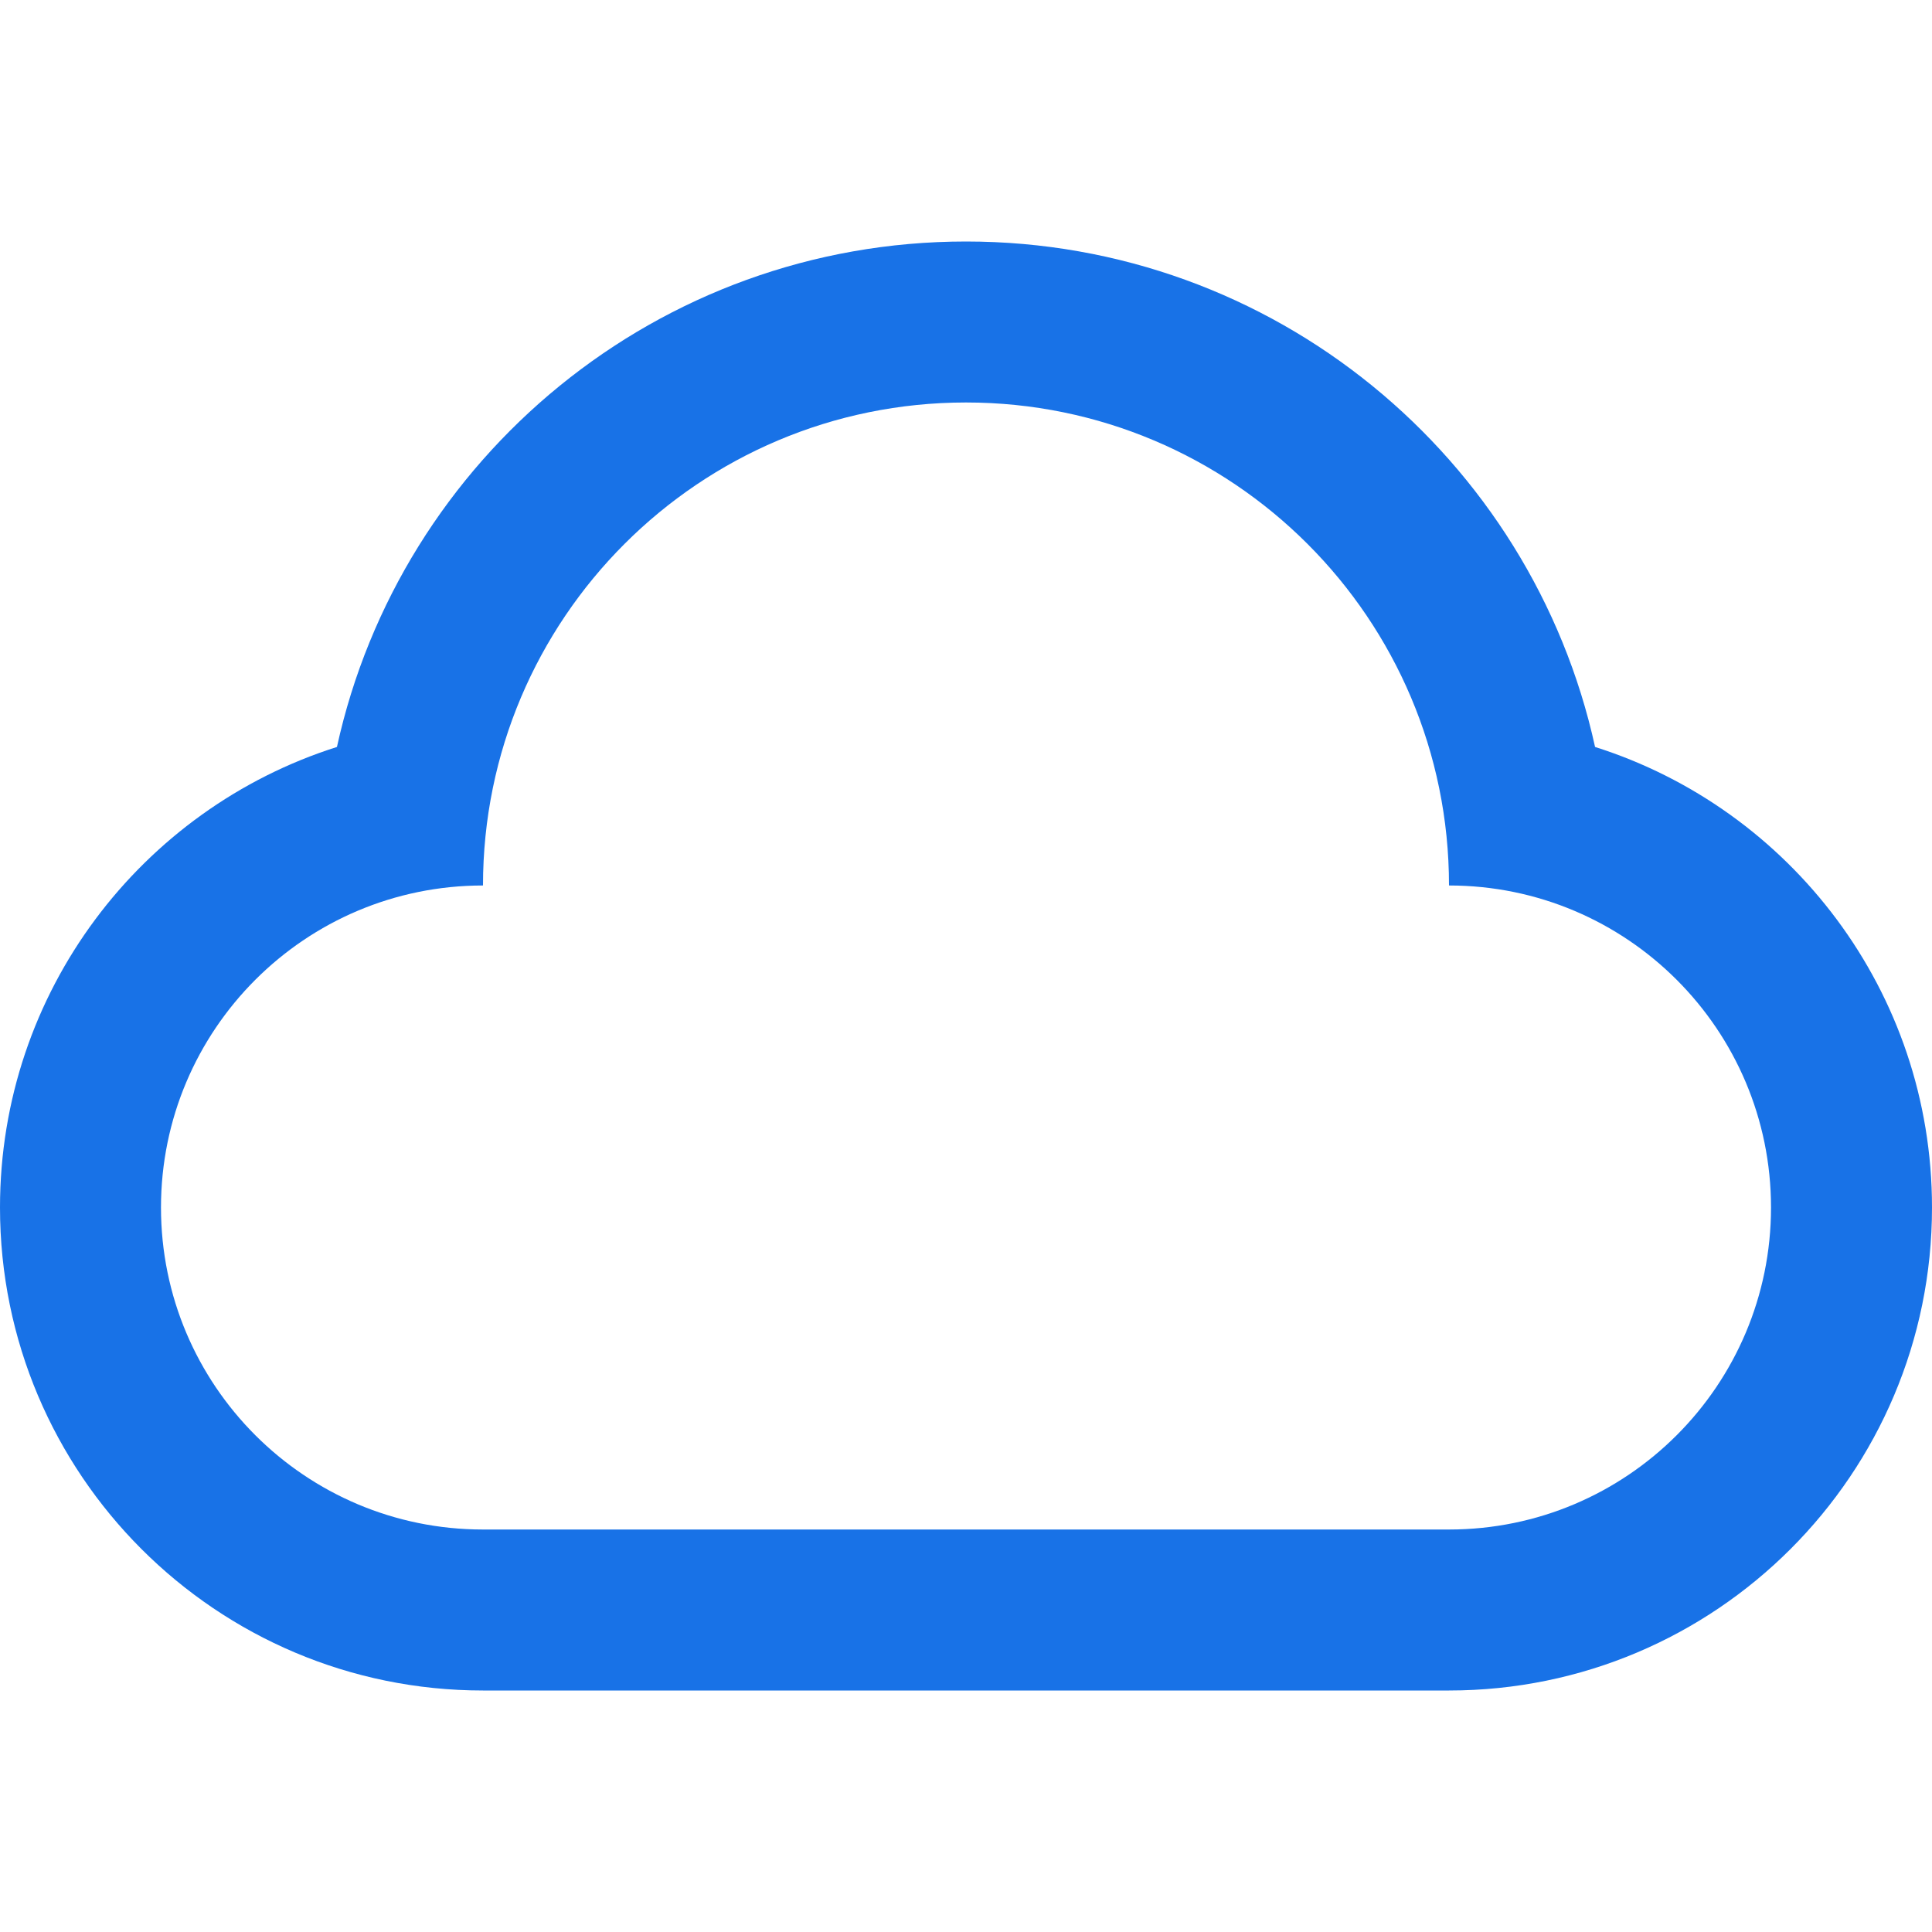 <svg width="40" height="40" viewBox="0 0 40 40" fill="none" xmlns="http://www.w3.org/2000/svg">
<path fill-rule="evenodd" clip-rule="evenodd" d="M40 25C40 20.531 37.069 16.747 33.024 15.465C31.712 9.48 26.379 5 20 5C13.621 5 8.288 9.48 6.976 15.465C2.931 16.747 0 20.531 0 25C0 30.523 4.477 35 10 35H11.667H13.333H17.5H18.333H30C35.523 35 40 30.523 40 25ZM18.333 31.667L30 31.667C33.682 31.667 36.667 28.682 36.667 25C36.667 21.318 33.682 18.333 30 18.333C30 12.81 25.523 8.333 20 8.333C14.477 8.333 10 12.81 10 18.333C6.318 18.333 3.333 21.318 3.333 25C3.333 28.682 6.318 31.667 10 31.667L11.667 31.667L13.333 31.667C13.334 31.667 13.335 31.667 13.336 31.667H17.497C17.498 31.667 17.499 31.667 17.5 31.667L18.333 31.667Z" fill="#1872E7"/>
</svg>
